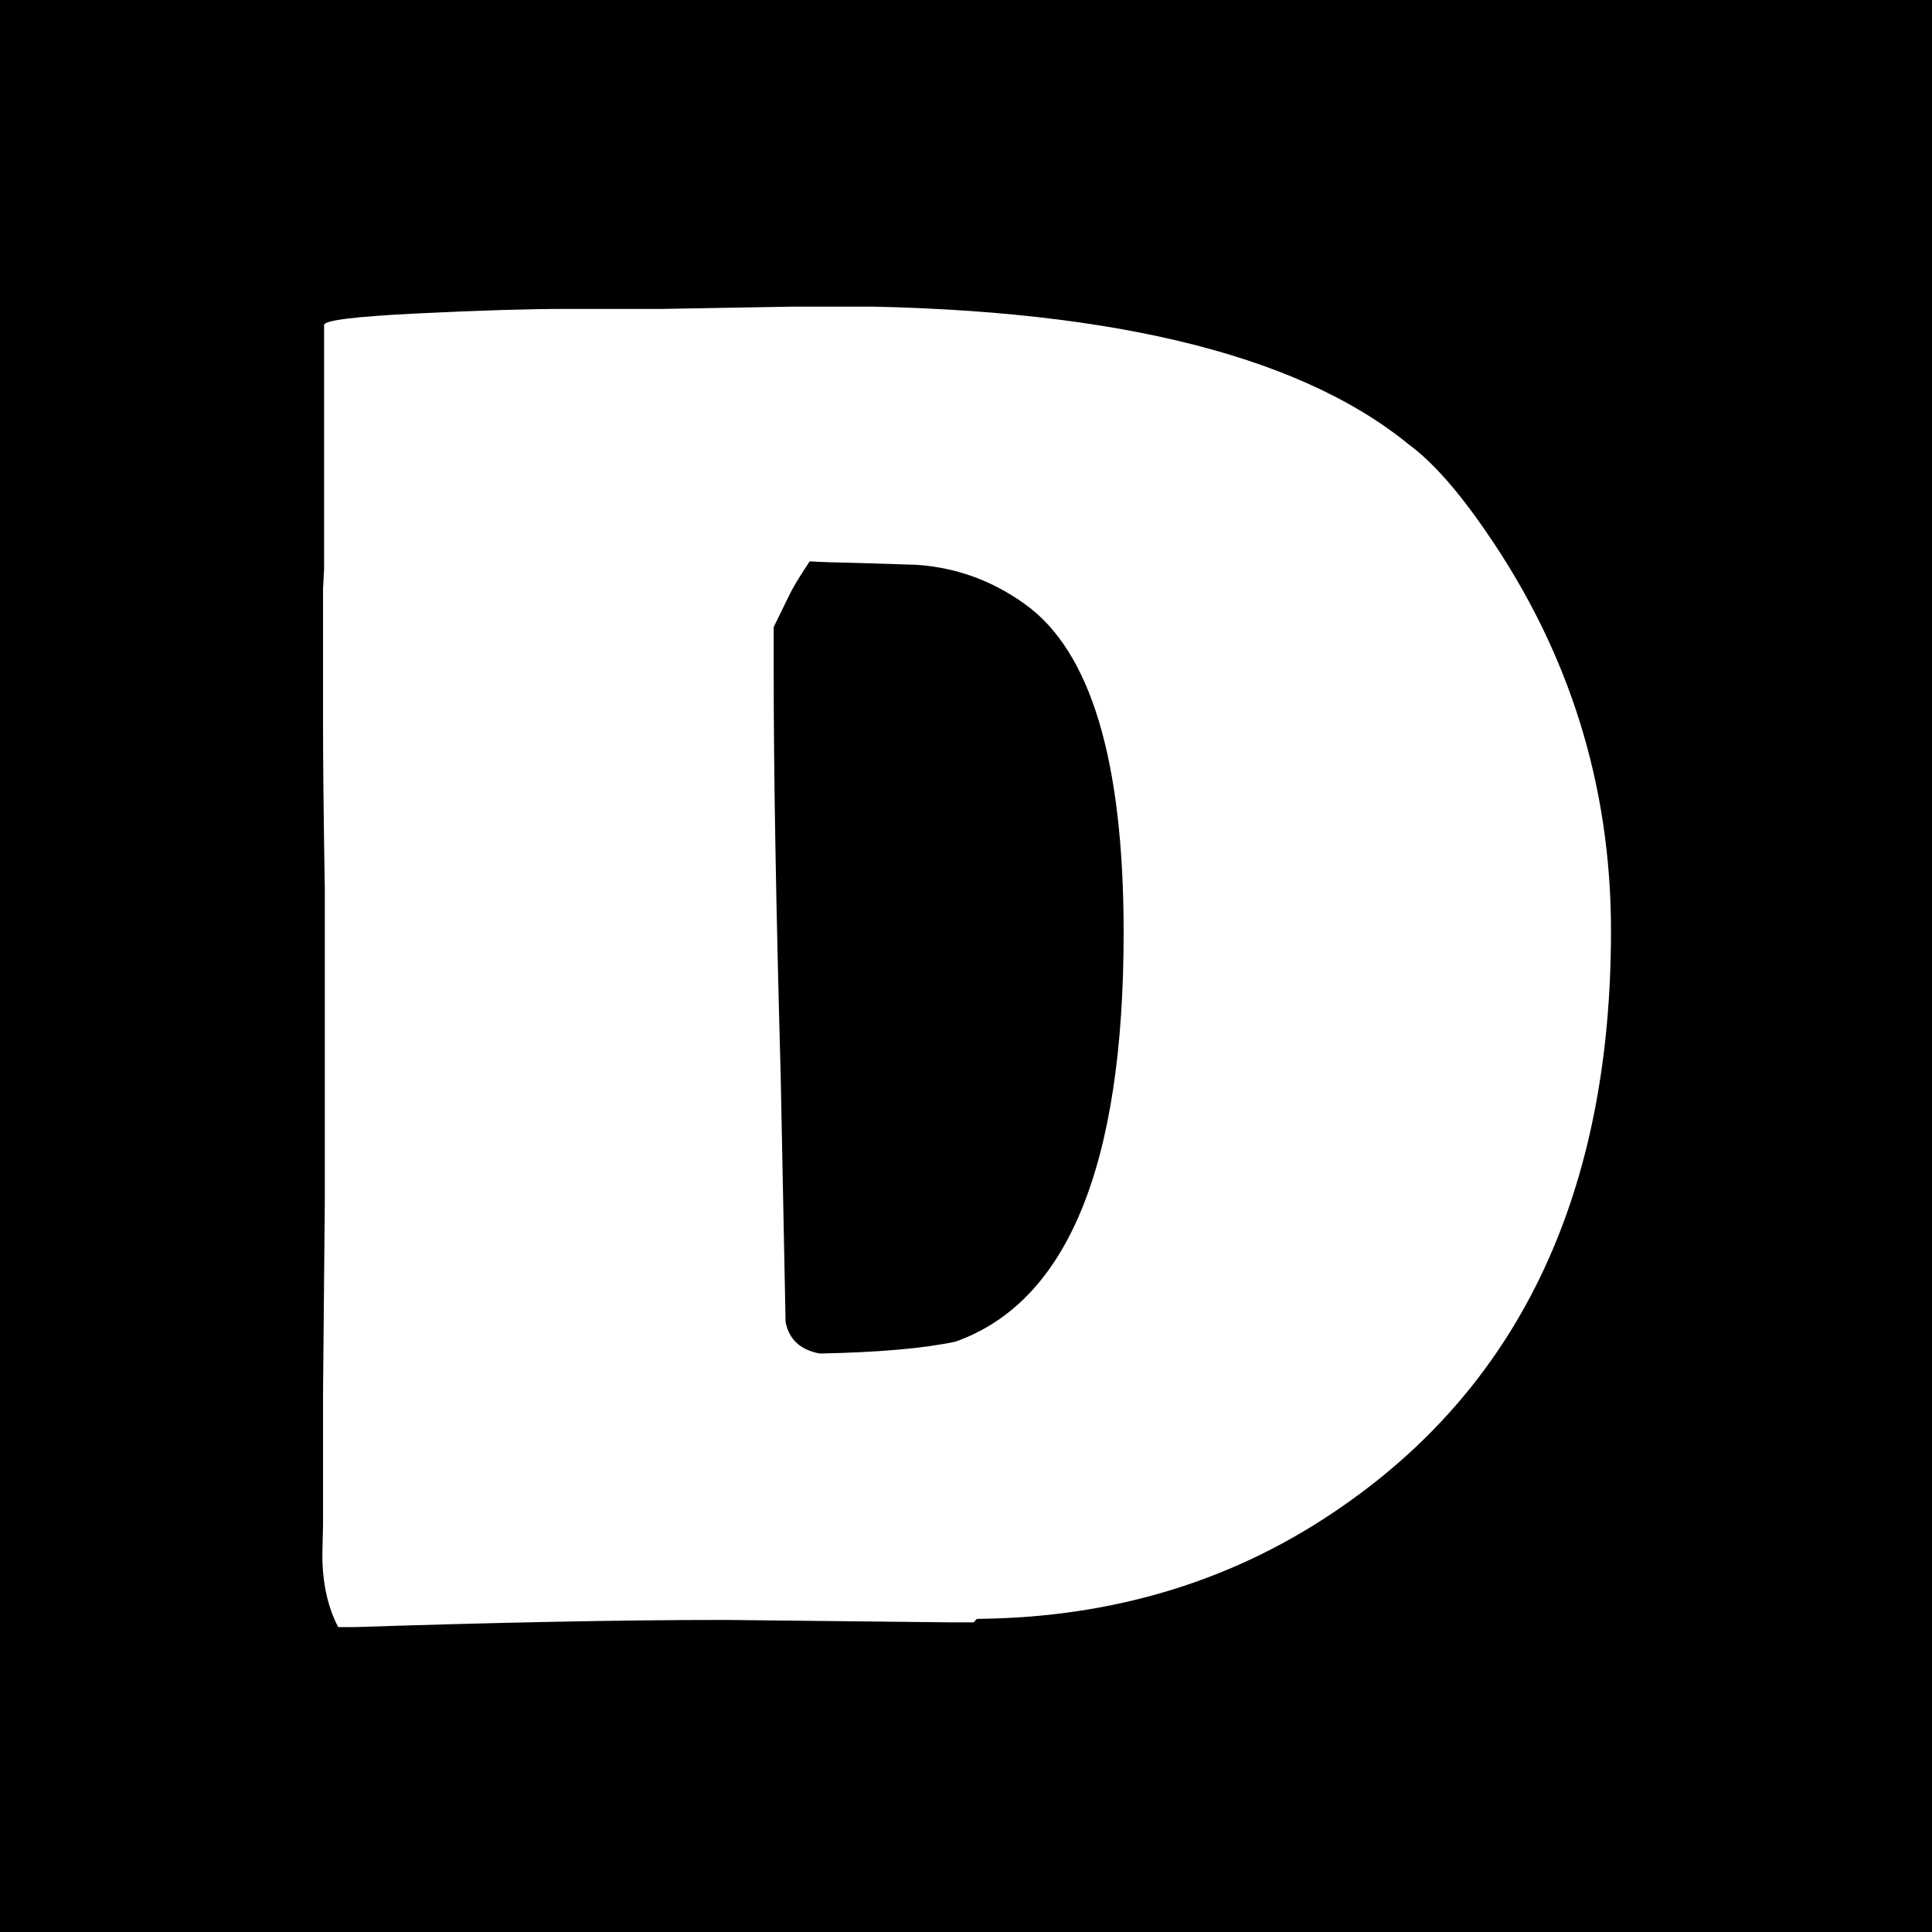 <svg xmlns="http://www.w3.org/2000/svg" version="1.1" xmlns:xlink="http://www.w3.org/1999/xlink" xmlns:svgjs="http://svgjs.dev/svgjs" width="1500" height="1500" viewBox="0 0 1500 1500"><rect width="1500" height="1500" fill="#000000"></rect><g transform="matrix(0.667,0,0,0.667,250.273,238.082)"><svg viewBox="0 0 241 247" data-background-color="#ffffff" preserveAspectRatio="xMidYMid meet" height="1537" width="1500" xmlns="http://www.w3.org/2000/svg" xmlns:xlink="http://www.w3.org/1999/xlink"><g id="tight-bounds" transform="matrix(1,0,0,1,-0.066,-0.1)"><svg viewBox="0 0 241.132 247.2" height="247.2" width="241.132"><g><svg viewBox="0 0 241.132 247.2" height="247.2" width="241.132"><g><svg viewBox="0 0 241.132 247.2" height="247.2" width="241.132"><g id="textblocktransform"><svg viewBox="0 0 241.132 247.2" height="247.2" width="241.132" id="textblock"><g><svg viewBox="0 0 241.132 247.2" height="247.2" width="241.132"><g transform="matrix(1,0,0,1,0,0)"><svg width="241.132" viewBox="2.81 -36.99 36.86 37.8" height="247.2" data-palette-color="#3949fd"><path d="M9.77-36.91L12.55-36.91 17.11-36.99Q29.05-36.99 33.89-33.03L33.89-33.03Q34.91-32.28 36.13-30.49L36.13-30.49Q39.67-25.34 39.67-19.12L39.67-19.12Q39.67-8.01 32.03-2.69L32.03-2.69Q27.47 0.51 21.53 0.56L21.53 0.56 21.44 0.66 20.83 0.66 14.33 0.59Q9.91 0.59 3.27 0.81L3.27 0.81Q2.81-0.07 2.81-1.27L2.81-1.27 2.83-2.15 2.83-5.96 2.88-11.38 2.88-20.31Q2.83-23.39 2.83-24.9L2.83-24.9 2.83-28.91 2.86-29.47 2.86-36.45Q2.86-36.65 5.52-36.78 8.18-36.91 9.77-36.91L9.77-36.91ZM22.9-28.47L22.9-28.47Q21.51-29.47 19.82-29.59L19.82-29.59Q19.24-29.61 18.23-29.64 17.21-29.66 16.75-29.69L16.75-29.69Q16.31-29.03 16.16-28.71L16.16-28.71 15.72-27.81 15.72-26.44Q15.72-22.22 15.92-14.99L15.92-14.99 16.06-7.93Q16.21-7.18 17.04-7.03L17.04-7.03Q19.56-7.08 20.92-7.37L20.92-7.37Q25.73-9.08 25.73-19.07L25.73-19.07Q25.73-26.46 22.9-28.47Z" opacity="1" transform="matrix(1,0,0,1,0,0)" fill="#ffffff" class="wordmark-text-0" data-fill-palette-color="primary" id="text-0"></path></svg></g></svg></g></svg></g></svg></g></svg></g><defs></defs></svg><rect width="241.132" height="247.2" fill="none" stroke="none" visibility="hidden"></rect></g></svg></g></svg>